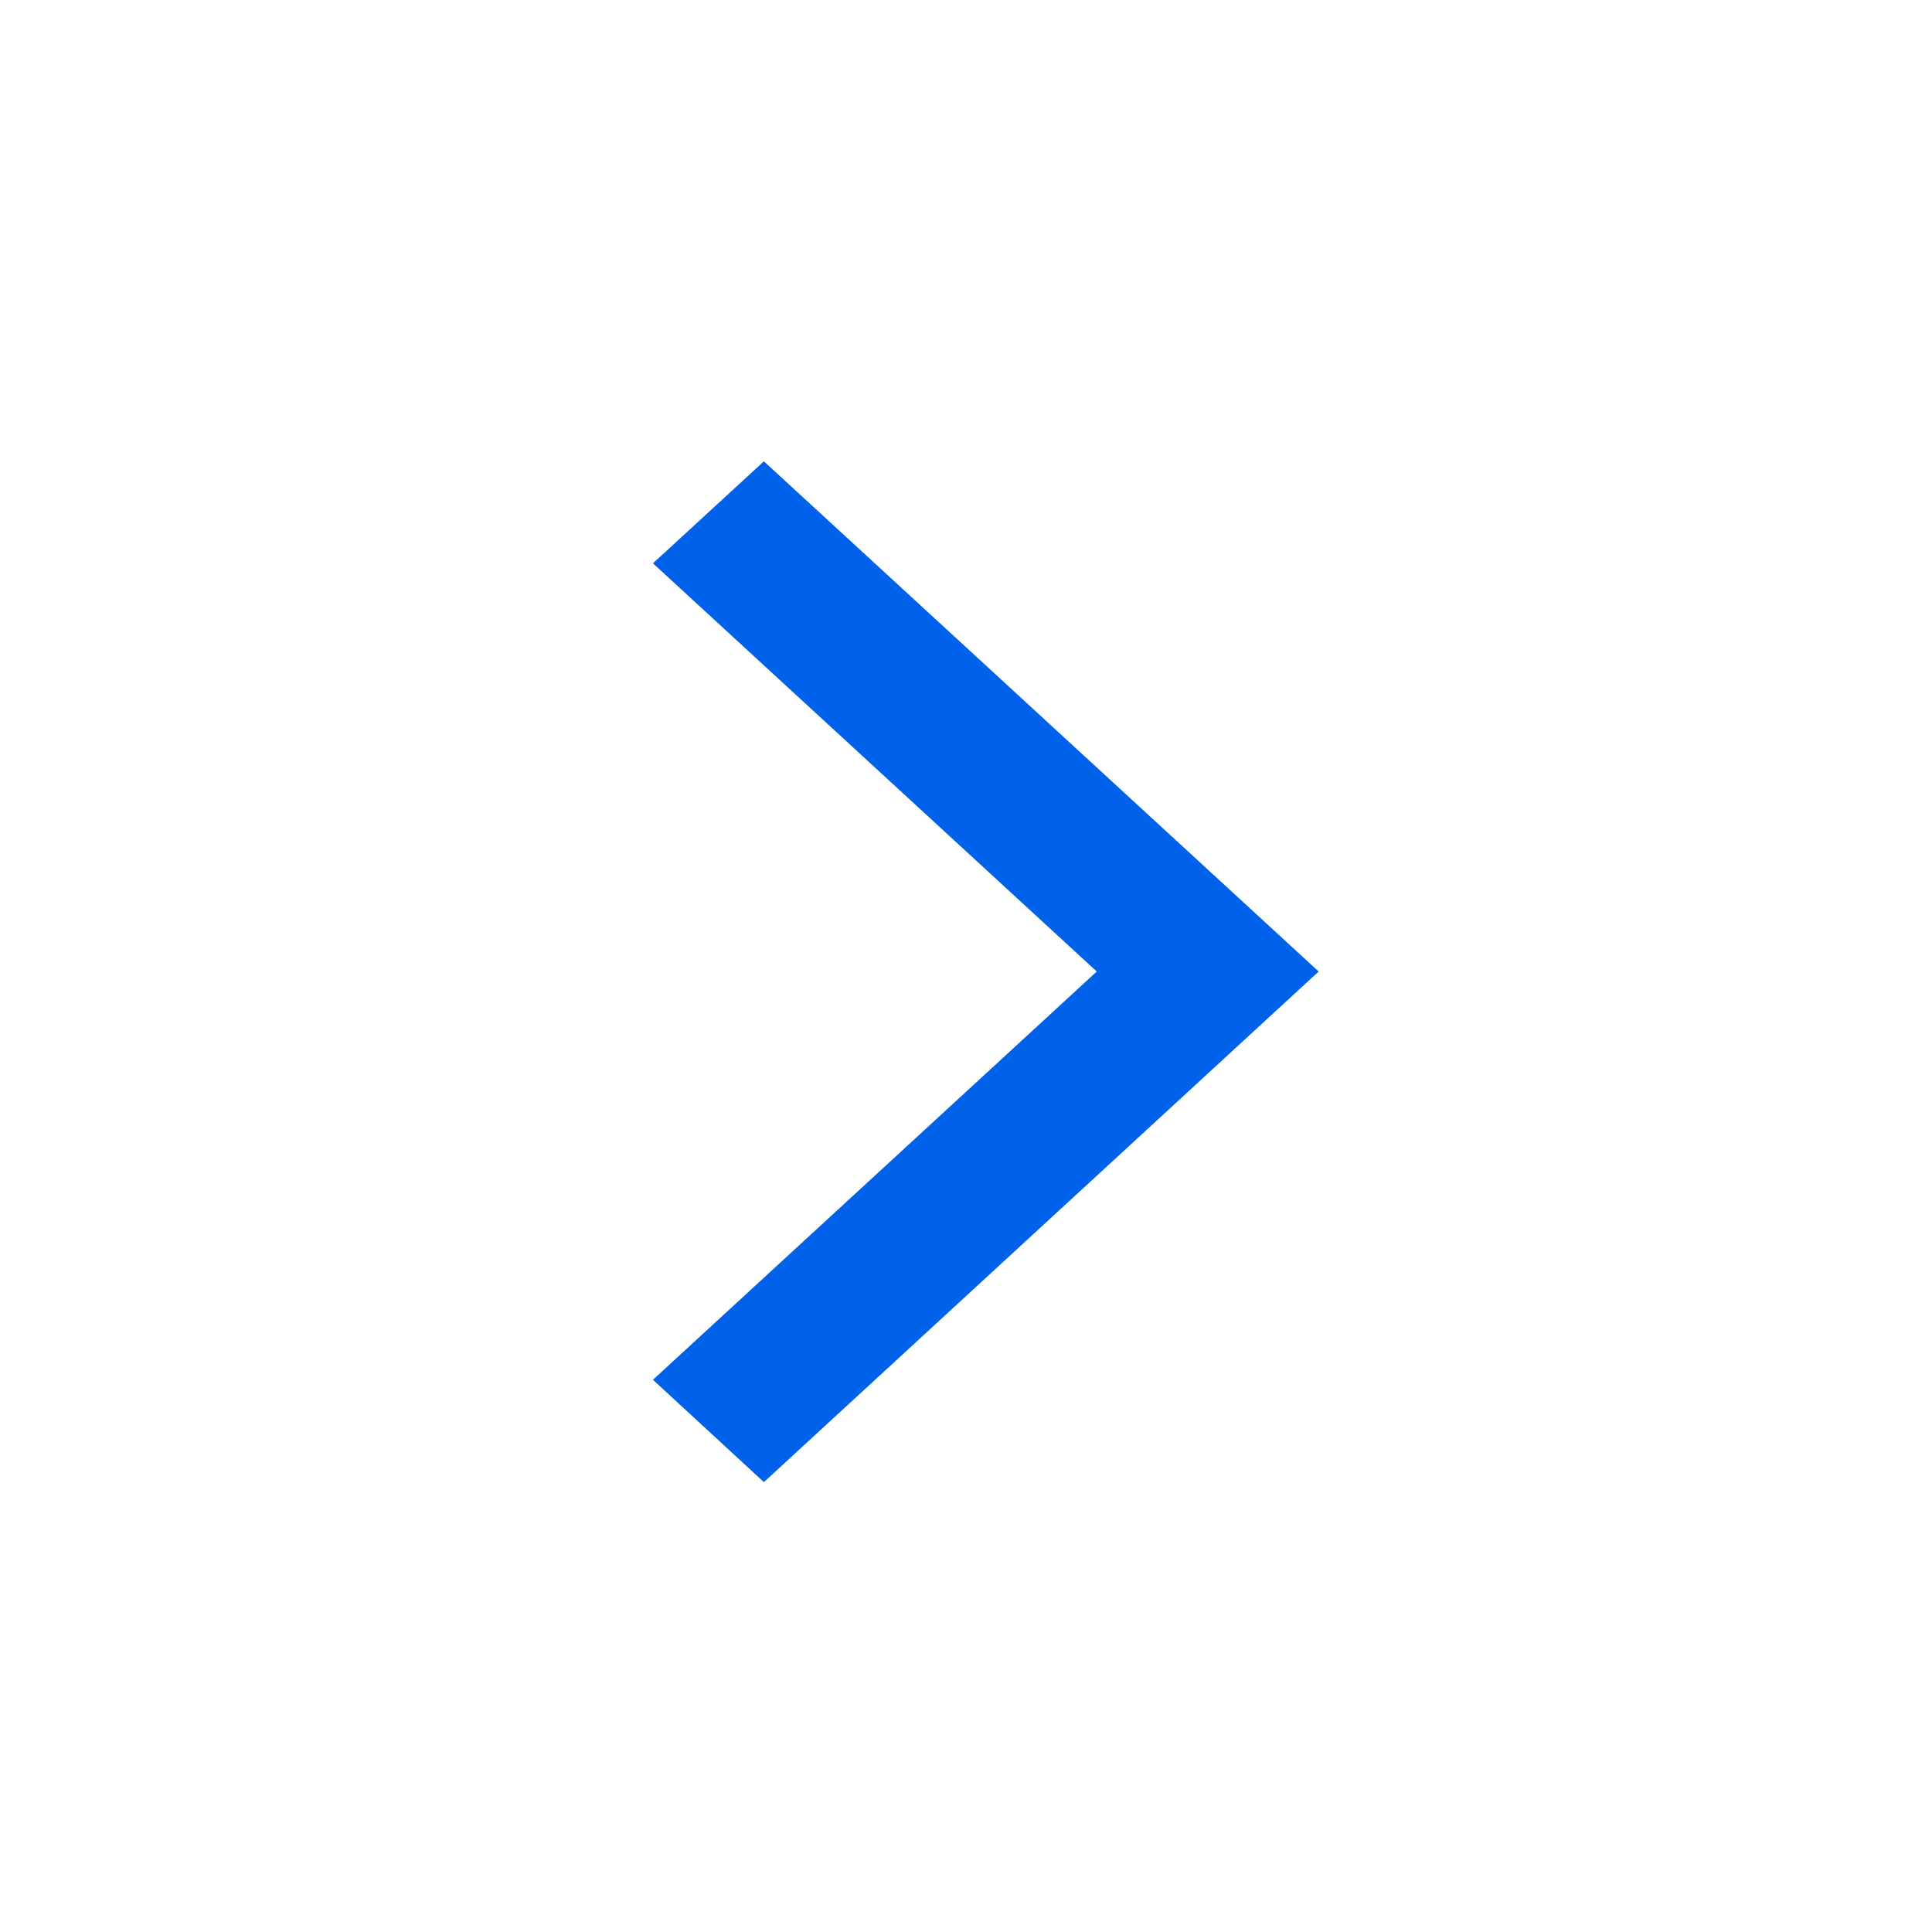 <svg id="组_18656" data-name="组 18656" xmlns="http://www.w3.org/2000/svg" width="28" height="28" viewBox="0 0 28 28">
  <path id="路径_10125" data-name="路径 10125" d="M0,0H28V28H0Z" fill="none"/>
  <path id="路径_10126" data-name="路径 10126" d="M12.163,12.324l-8.04,7.4L2.515,18.241l6.432-5.917L2.515,6.408,4.123,4.93Z" transform="translate(6.948 1.756)" fill="#0061ea"/>
</svg>
